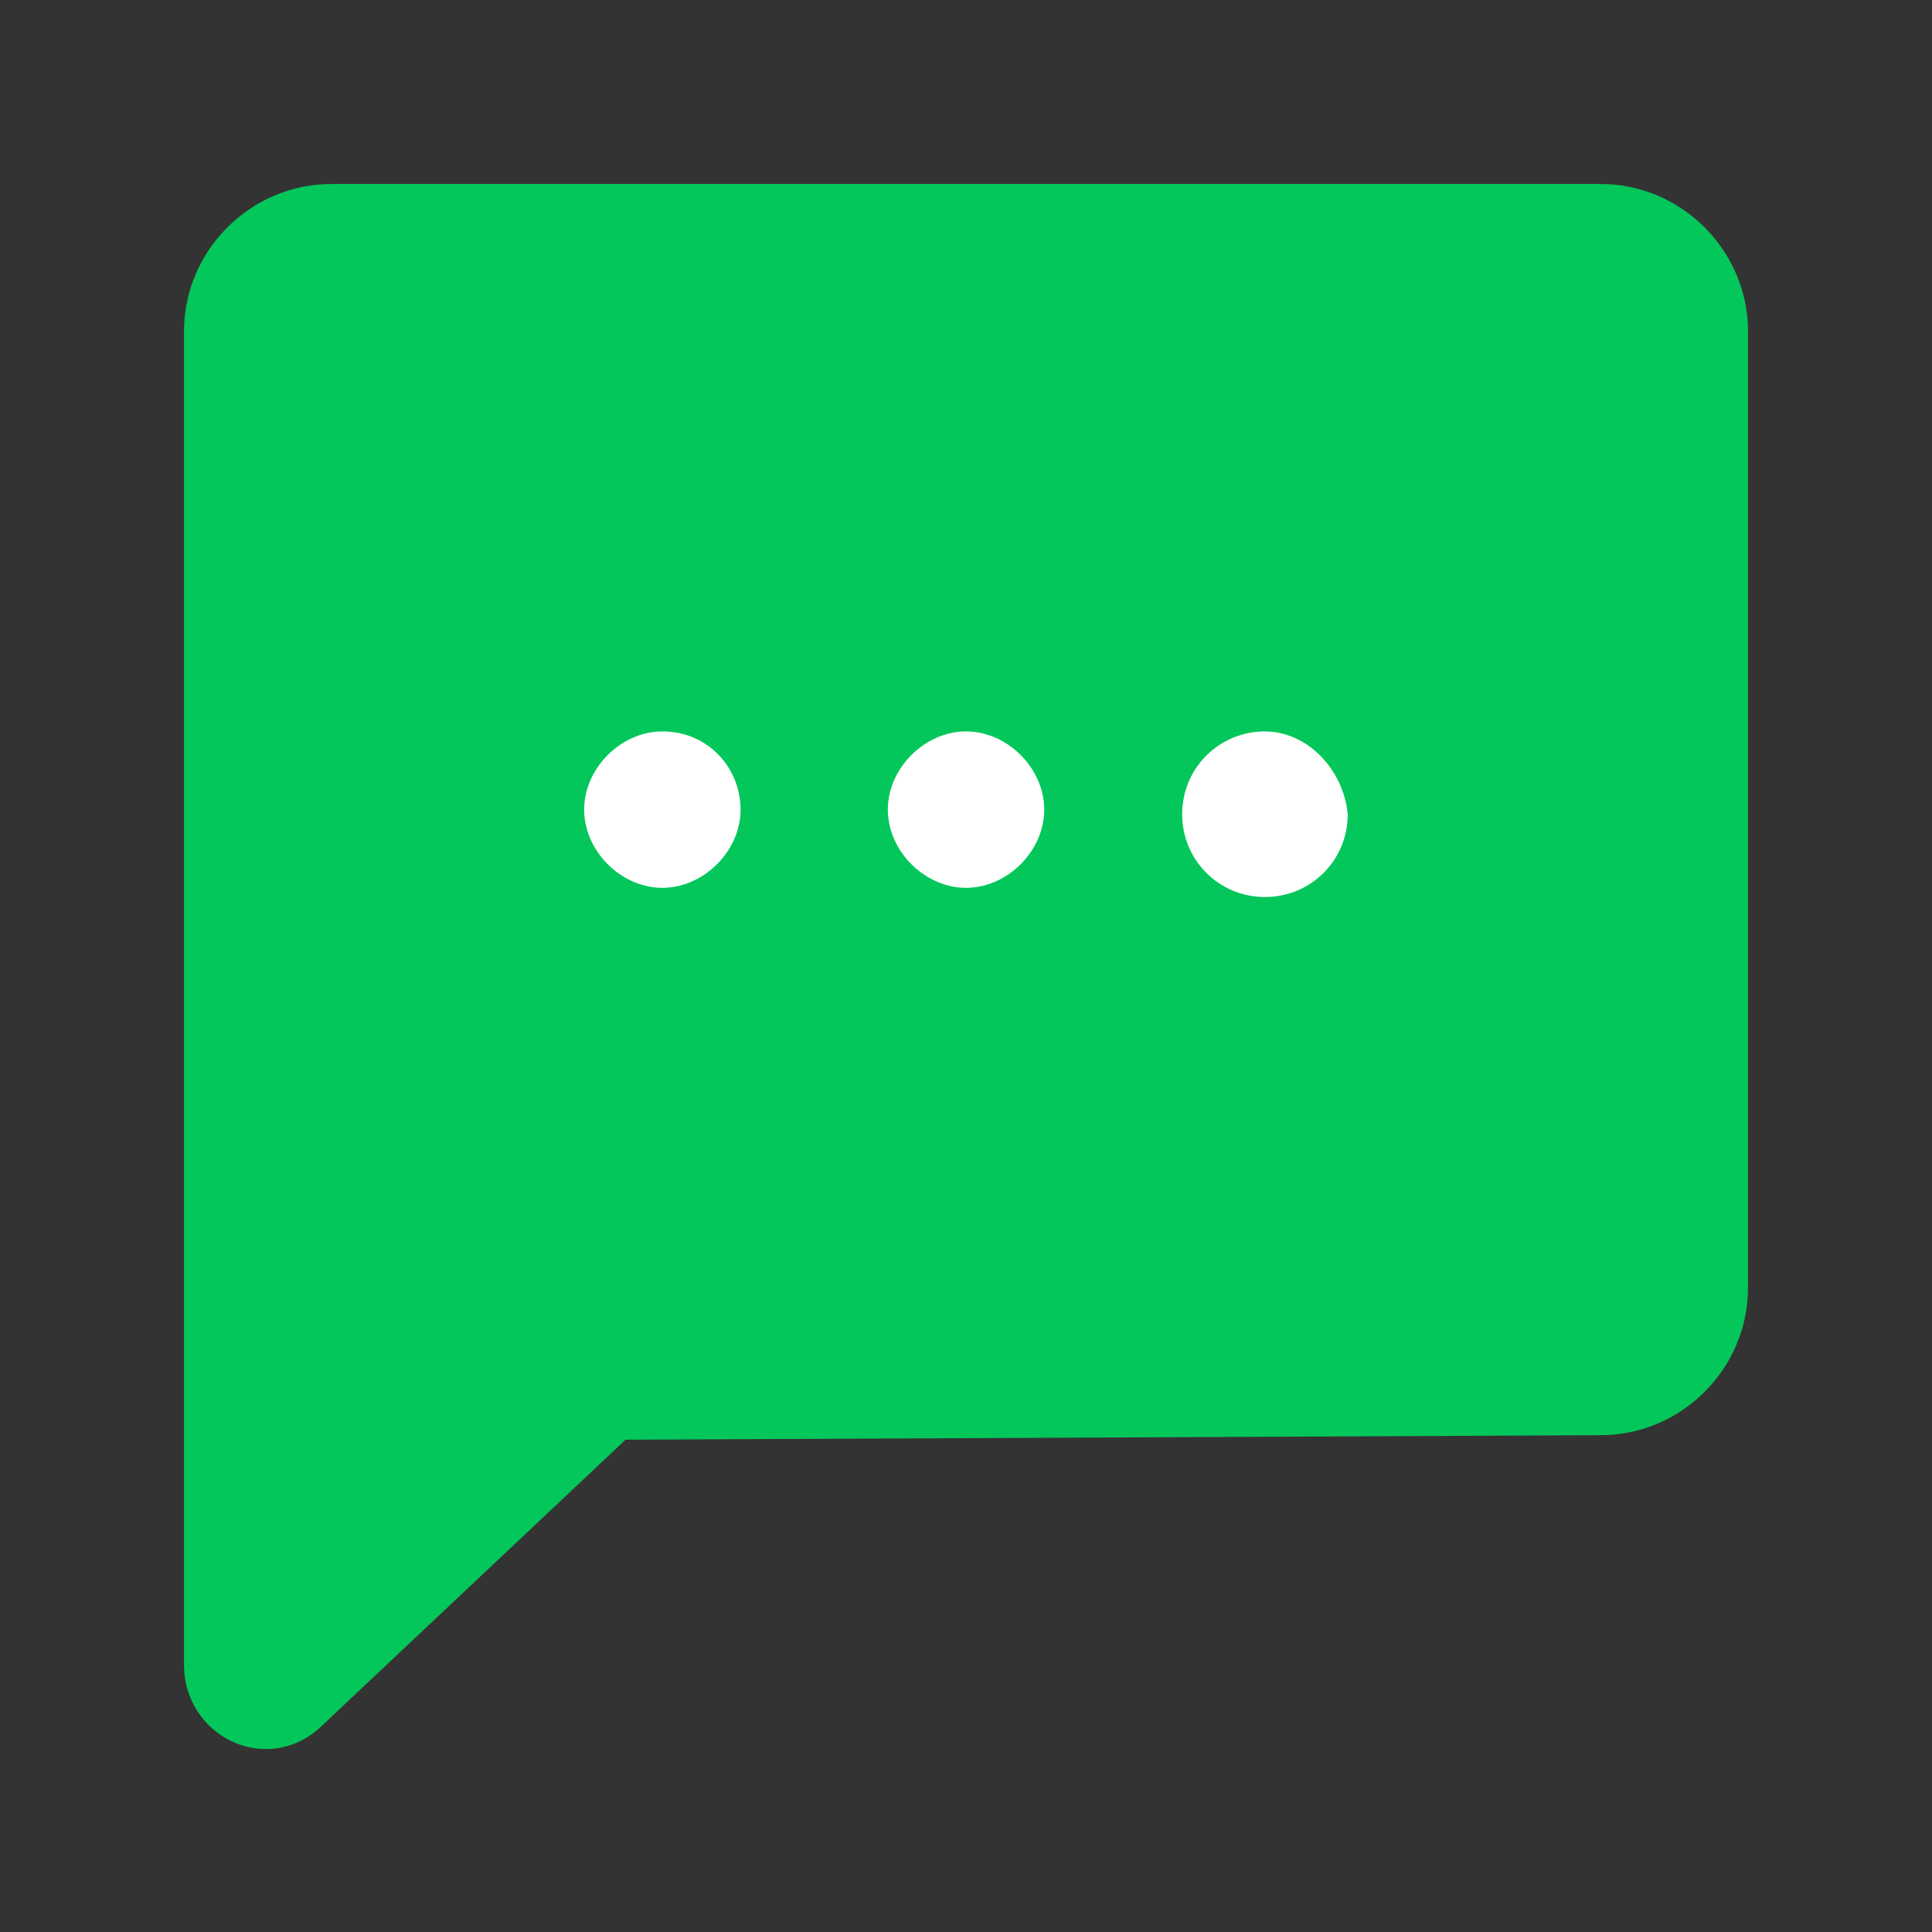 <svg width="168" height="168" viewBox="0 0 168 168" fill="none" xmlns="http://www.w3.org/2000/svg">
<rect x="0" y="0" width="168" height="168" fill="#333333" stroke="none"/>
<path d="M52.8 121.2L25.2 147.2C23.2 149.2 20 147.6 20 144.8V28.8C20 24 24 20 28.8 20H139.2C144 20 148 24 148 28.8V112C148 116.8 144 120.8 139.2 120.8L52.8 121.2Z" fill="#03C75A" stroke="#03C75A" stroke-width="8" stroke-miterlimit="10" stroke-linecap="round" stroke-linejoin="round"/>
<path d="M84.003 63.602C80.403 63.602 77.203 66.802 77.203 70.402C77.203 74.002 80.403 77.202 84.003 77.202C87.603 77.202 90.803 74.002 90.803 70.402C90.803 66.802 87.603 63.602 84.003 63.602Z" fill="white"/>
<path d="M57.597 63.602C53.997 63.602 50.797 66.802 50.797 70.402C50.797 74.002 53.997 77.202 57.597 77.202C61.197 77.202 64.397 74.002 64.397 70.402C64.397 66.802 61.597 63.602 57.597 63.602Z" fill="white"/>
<path d="M109.997 63.602C105.997 63.602 102.797 66.802 102.797 70.802C102.797 74.802 105.997 78.002 109.997 78.002C113.997 78.002 117.197 74.802 117.197 70.802C116.797 66.802 113.597 63.602 109.997 63.602Z" fill="white"/>
</svg>
